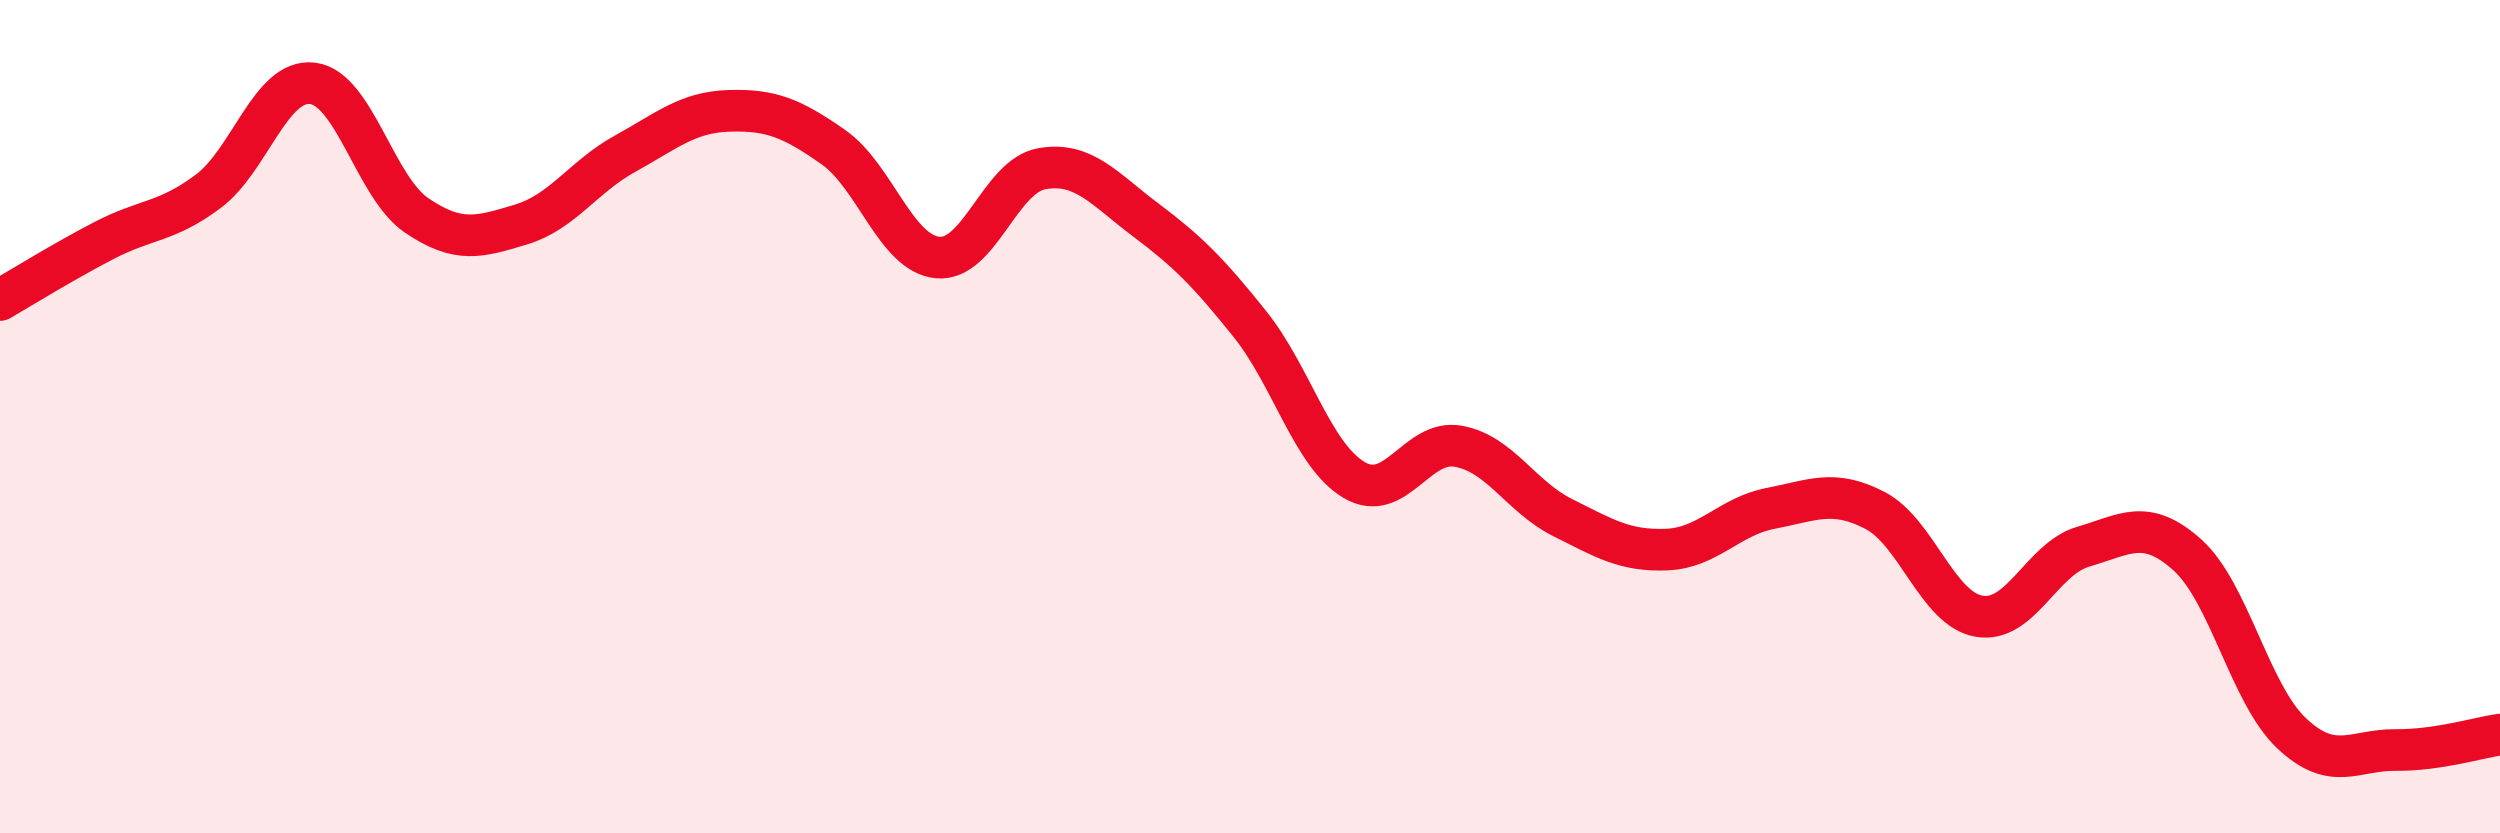 
    <svg width="60" height="20" viewBox="0 0 60 20" xmlns="http://www.w3.org/2000/svg">
      <path
        d="M 0,7.2 C 0.5,6.91 1.5,6.29 2.5,5.77 C 3.5,5.25 4,5.34 5,4.59 C 6,3.84 6.5,1.88 7.5,2 C 8.5,2.12 9,4.49 10,5.17 C 11,5.85 11.5,5.69 12.5,5.39 C 13.5,5.09 14,4.24 15,3.69 C 16,3.14 16.5,2.69 17.5,2.66 C 18.5,2.63 19,2.83 20,3.53 C 21,4.23 21.5,6.08 22.5,6.18 C 23.5,6.28 24,4.23 25,4.05 C 26,3.87 26.5,4.53 27.5,5.28 C 28.5,6.03 29,6.53 30,7.78 C 31,9.03 31.5,10.93 32.5,11.52 C 33.5,12.11 34,10.53 35,10.71 C 36,10.89 36.5,11.92 37.5,12.42 C 38.5,12.92 39,13.23 40,13.19 C 41,13.15 41.5,12.39 42.5,12.2 C 43.5,12.01 44,11.73 45,12.25 C 46,12.77 46.5,14.62 47.5,14.79 C 48.5,14.96 49,13.41 50,13.12 C 51,12.83 51.5,12.42 52.5,13.32 C 53.5,14.22 54,16.66 55,17.6 C 56,18.54 56.5,17.99 57.5,18 C 58.5,18.01 59.5,17.7 60,17.63L60 20L0 20Z"
        fill="#EB0A25"
        opacity="0.1"
        stroke-linecap="round"
        stroke-linejoin="round"
      />
      <path
        d="M 0,7.2 C 0.5,6.91 1.5,6.29 2.5,5.77 C 3.5,5.25 4,5.34 5,4.59 C 6,3.84 6.5,1.88 7.5,2 C 8.5,2.12 9,4.49 10,5.17 C 11,5.85 11.5,5.69 12.5,5.39 C 13.5,5.09 14,4.24 15,3.69 C 16,3.14 16.5,2.69 17.5,2.66 C 18.5,2.63 19,2.83 20,3.53 C 21,4.23 21.5,6.08 22.5,6.18 C 23.5,6.28 24,4.23 25,4.05 C 26,3.87 26.5,4.53 27.5,5.28 C 28.5,6.03 29,6.53 30,7.78 C 31,9.03 31.5,10.93 32.5,11.52 C 33.5,12.11 34,10.53 35,10.71 C 36,10.89 36.5,11.92 37.5,12.42 C 38.5,12.92 39,13.23 40,13.19 C 41,13.15 41.5,12.39 42.5,12.2 C 43.5,12.01 44,11.73 45,12.25 C 46,12.77 46.5,14.62 47.5,14.79 C 48.5,14.96 49,13.41 50,13.12 C 51,12.83 51.5,12.42 52.5,13.32 C 53.5,14.22 54,16.66 55,17.6 C 56,18.54 56.5,17.99 57.5,18 C 58.5,18.01 59.5,17.7 60,17.63"
        stroke="#EB0A25"
        stroke-width="1"
        fill="none"
        stroke-linecap="round"
        stroke-linejoin="round"
      />
    </svg>
  